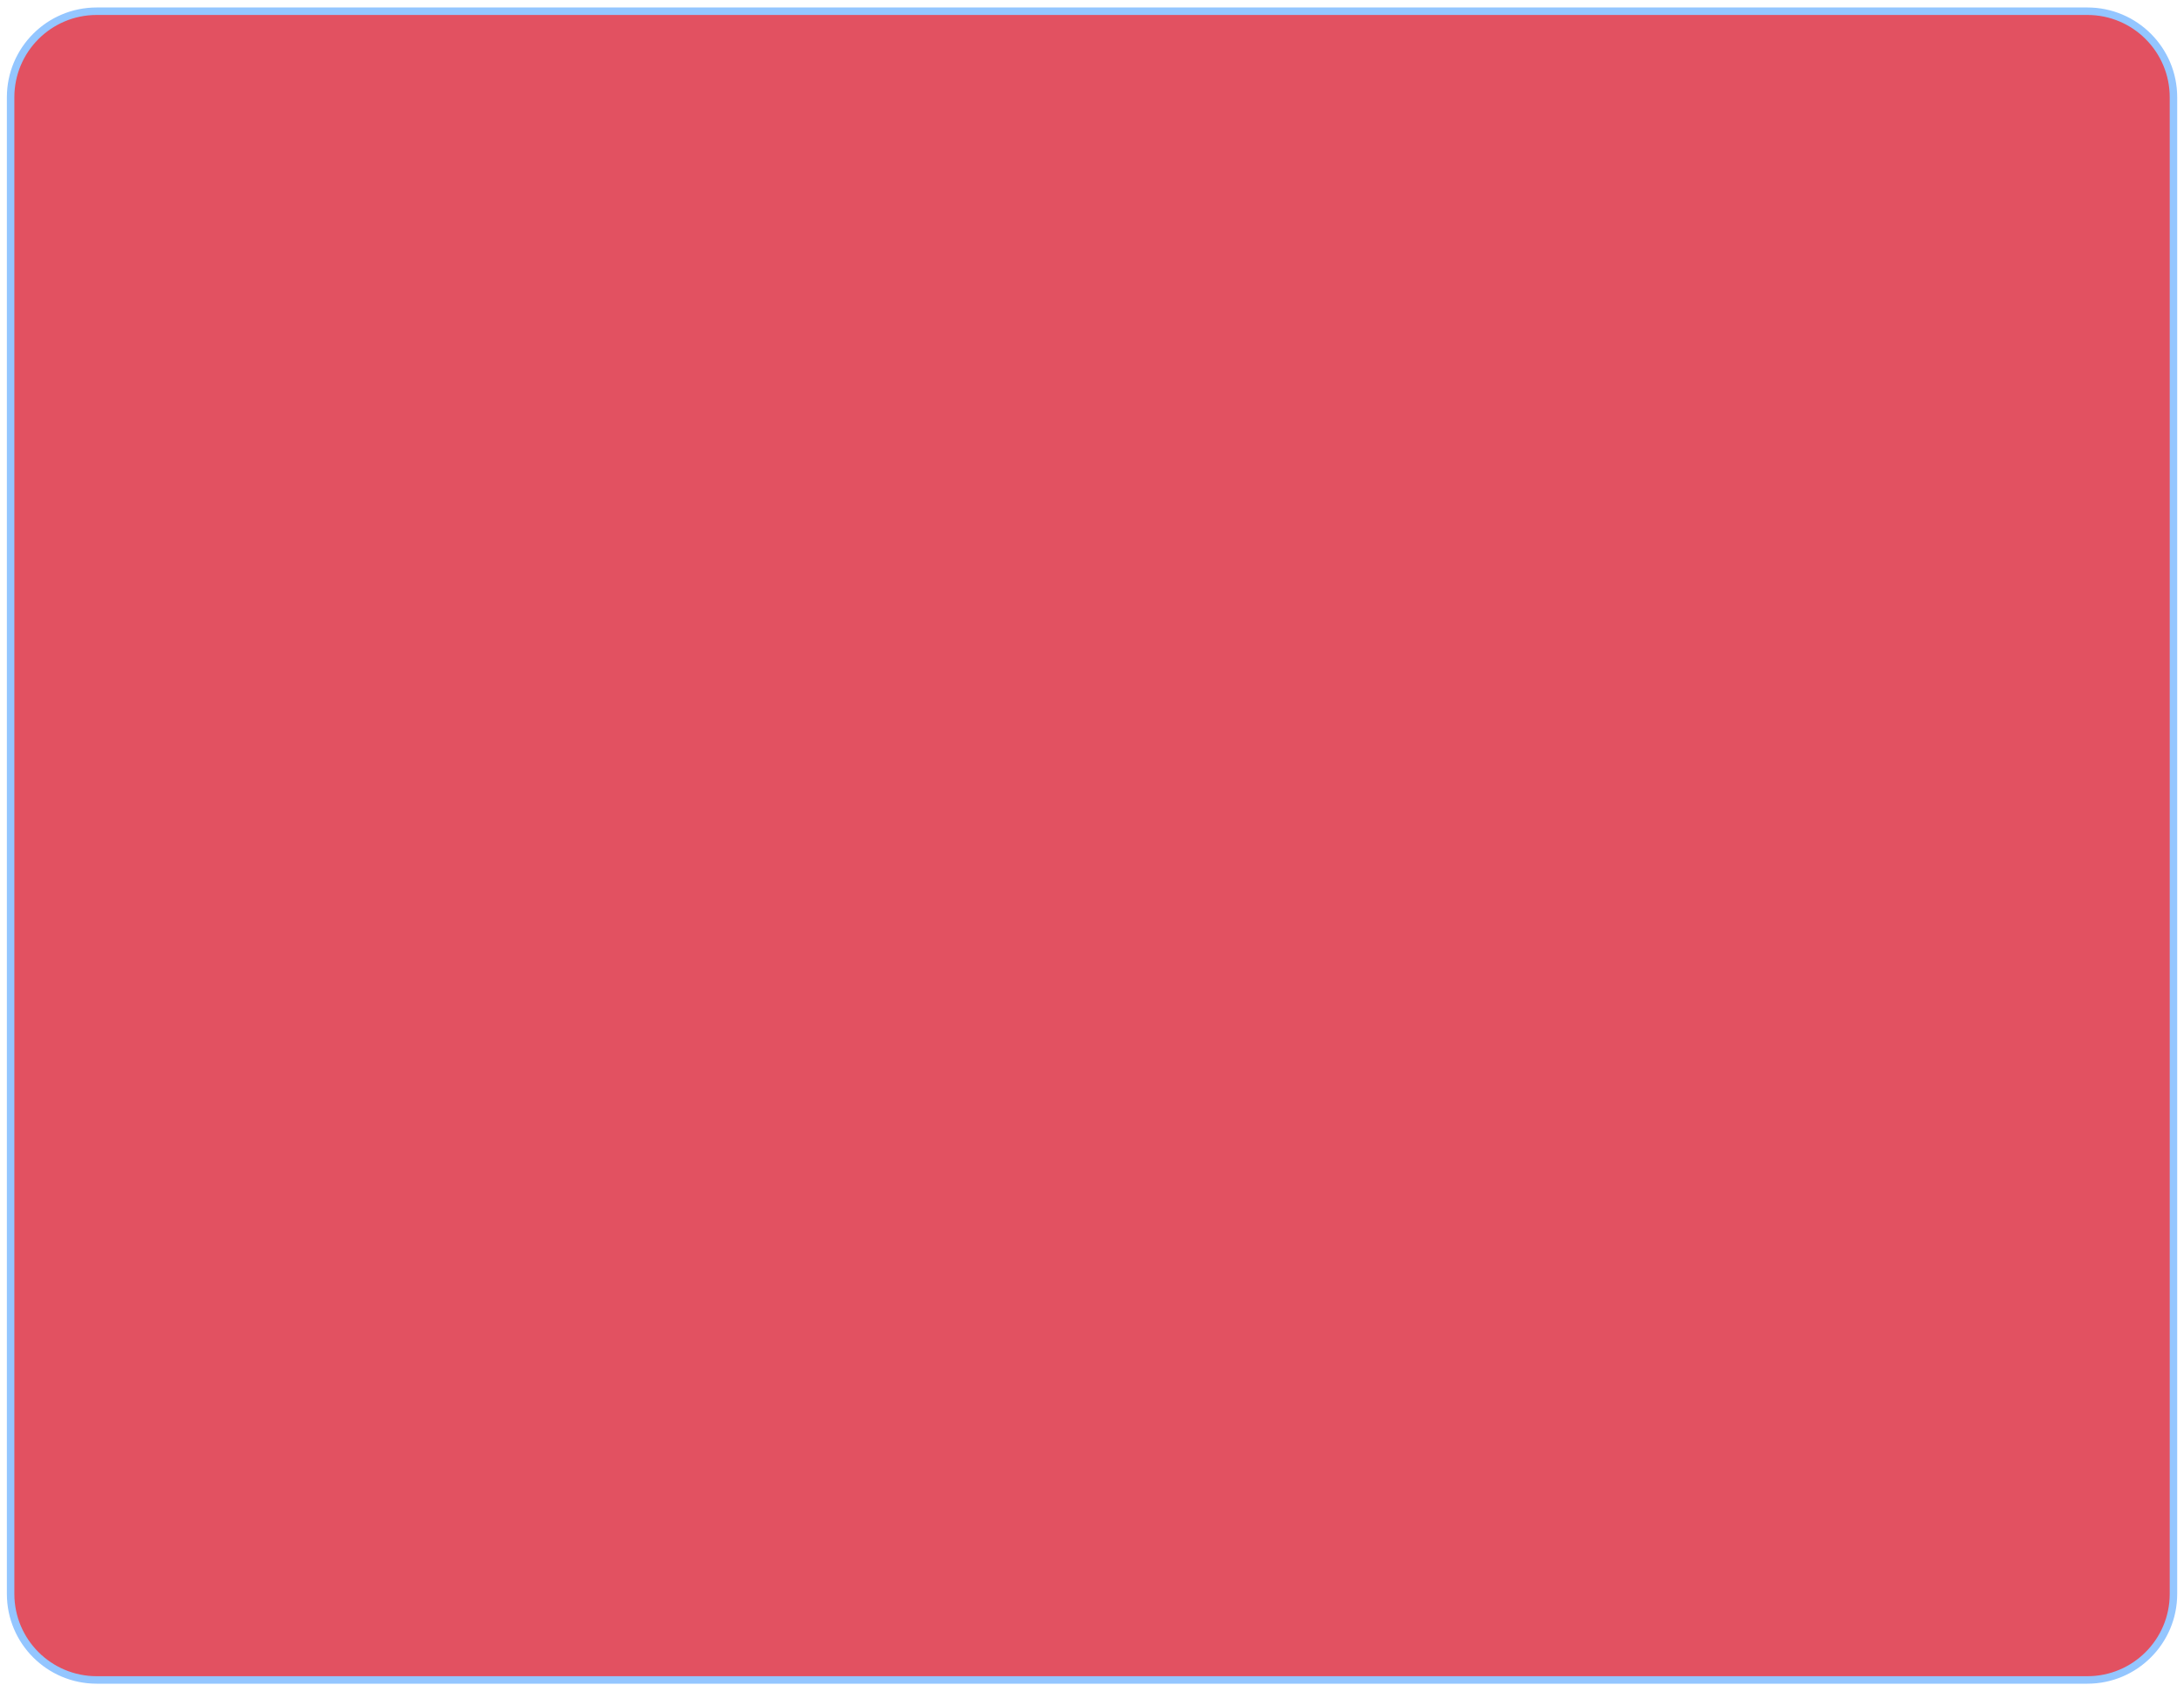 <svg width="241" height="186" viewBox="0 0 241 186" fill="none" xmlns="http://www.w3.org/2000/svg">
<g clip-path="url(#clip0_20_27)">
<path d="M1.171 10.735C1.171 5.49 5.423 1.238 10.668 1.238H230.34C235.585 1.238 239.837 5.49 239.837 10.735V175.901C239.837 181.146 235.585 185.398 230.34 185.398H10.668C5.423 185.398 1.171 181.146 1.171 175.901V10.735Z" fill="#E25161" stroke="#94C6FF" stroke-width="0.826"/>
</g>
<defs>
<clipPath id="clip0_20_27">
<rect width="239.492" height="184.987" fill="white" transform="translate(0.758 0.825)"/>
</clipPath>
</defs>
</svg>
